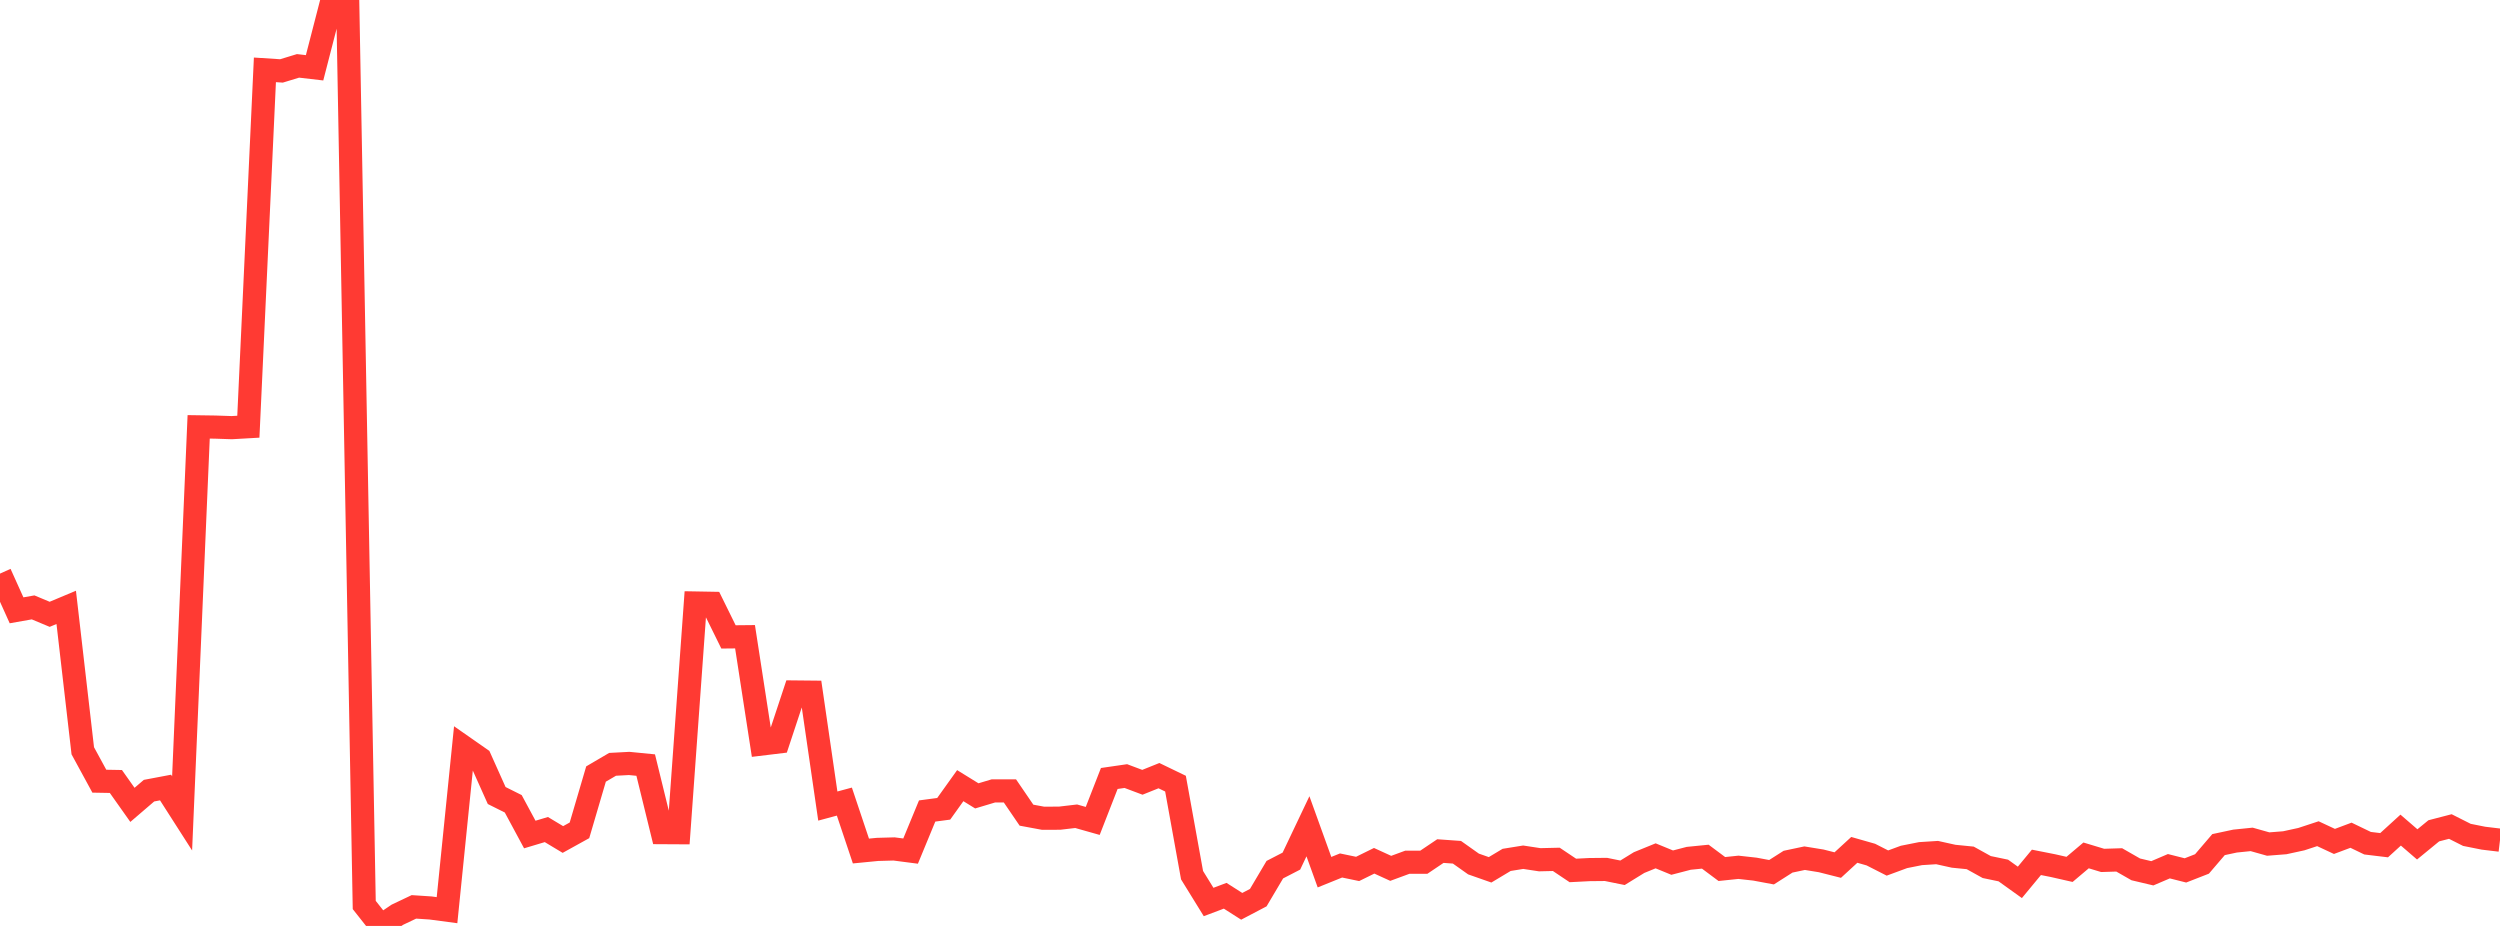 <?xml version="1.0" standalone="no"?>
<!DOCTYPE svg PUBLIC "-//W3C//DTD SVG 1.1//EN" "http://www.w3.org/Graphics/SVG/1.1/DTD/svg11.dtd">

<svg width="135" height="50" viewBox="0 0 135 50" preserveAspectRatio="none" 
  xmlns="http://www.w3.org/2000/svg"
  xmlns:xlink="http://www.w3.org/1999/xlink">


<polyline points="0.0, 30.975 0.894, 32.957 1.788, 32.799 2.682, 33.173 3.576, 32.798 4.47, 40.542 5.364, 42.184 6.258, 42.2 7.152, 43.463 8.046, 42.696 8.94, 42.527 9.834, 43.923 10.728, 23.05 11.623, 23.063 12.517, 23.093 13.411, 23.042 14.305, 3.772 15.199, 3.83 16.093, 3.557 16.987, 3.661 17.881, 0.198 18.775, 0.0 19.669, 48.869 20.563, 50.0 21.457, 49.396 22.351, 48.971 23.245, 49.03 24.139, 49.149 25.033, 40.339 25.927, 40.963 26.821, 42.958 27.715, 43.405 28.609, 45.064 29.503, 44.796 30.397, 45.333 31.291, 44.838 32.185, 41.798 33.079, 41.274 33.974, 41.226 34.868, 41.314 35.762, 44.962 36.656, 44.967 37.55, 32.562 38.444, 32.578 39.338, 34.393 40.232, 34.384 41.126, 40.177 42.02, 40.069 42.914, 37.367 43.808, 37.376 44.702, 43.527 45.596, 43.286 46.49, 45.955 47.384, 45.868 48.278, 45.843 49.172, 45.959 50.066, 43.794 50.96, 43.675 51.854, 42.425 52.748, 42.977 53.642, 42.709 54.536, 42.709 55.43, 44.019 56.325, 44.185 57.219, 44.182 58.113, 44.077 59.007, 44.33 59.901, 42.038 60.795, 41.908 61.689, 42.244 62.583, 41.885 63.477, 42.317 64.371, 47.26 65.265, 48.708 66.159, 48.371 67.053, 48.941 67.947, 48.472 68.841, 46.962 69.735, 46.5 70.629, 44.619 71.523, 47.098 72.417, 46.736 73.311, 46.922 74.205, 46.482 75.099, 46.891 75.993, 46.562 76.887, 46.56 77.781, 45.958 78.675, 46.022 79.57, 46.656 80.464, 46.97 81.358, 46.434 82.252, 46.29 83.146, 46.426 84.04, 46.405 84.934, 47.004 85.828, 46.958 86.722, 46.949 87.616, 47.13 88.51, 46.579 89.404, 46.215 90.298, 46.582 91.192, 46.349 92.086, 46.26 92.98, 46.927 93.874, 46.834 94.768, 46.933 95.662, 47.1 96.556, 46.531 97.45, 46.342 98.344, 46.487 99.238, 46.714 100.132, 45.893 101.026, 46.148 101.921, 46.604 102.815, 46.274 103.709, 46.096 104.603, 46.039 105.497, 46.237 106.391, 46.326 107.285, 46.821 108.179, 47.007 109.073, 47.648 109.967, 46.567 110.861, 46.744 111.755, 46.947 112.649, 46.192 113.543, 46.462 114.437, 46.434 115.331, 46.946 116.225, 47.158 117.119, 46.776 118.013, 47.002 118.907, 46.653 119.801, 45.609 120.695, 45.418 121.589, 45.327 122.483, 45.579 123.377, 45.509 124.272, 45.314 125.166, 45.02 126.06, 45.437 126.954, 45.102 127.848, 45.533 128.742, 45.641 129.636, 44.826 130.53, 45.597 131.424, 44.864 132.318, 44.632 133.212, 45.083 134.106, 45.262 135.0, 45.369" fill="none" stroke="#ff3a33" stroke-width="1.25"/>

</svg>